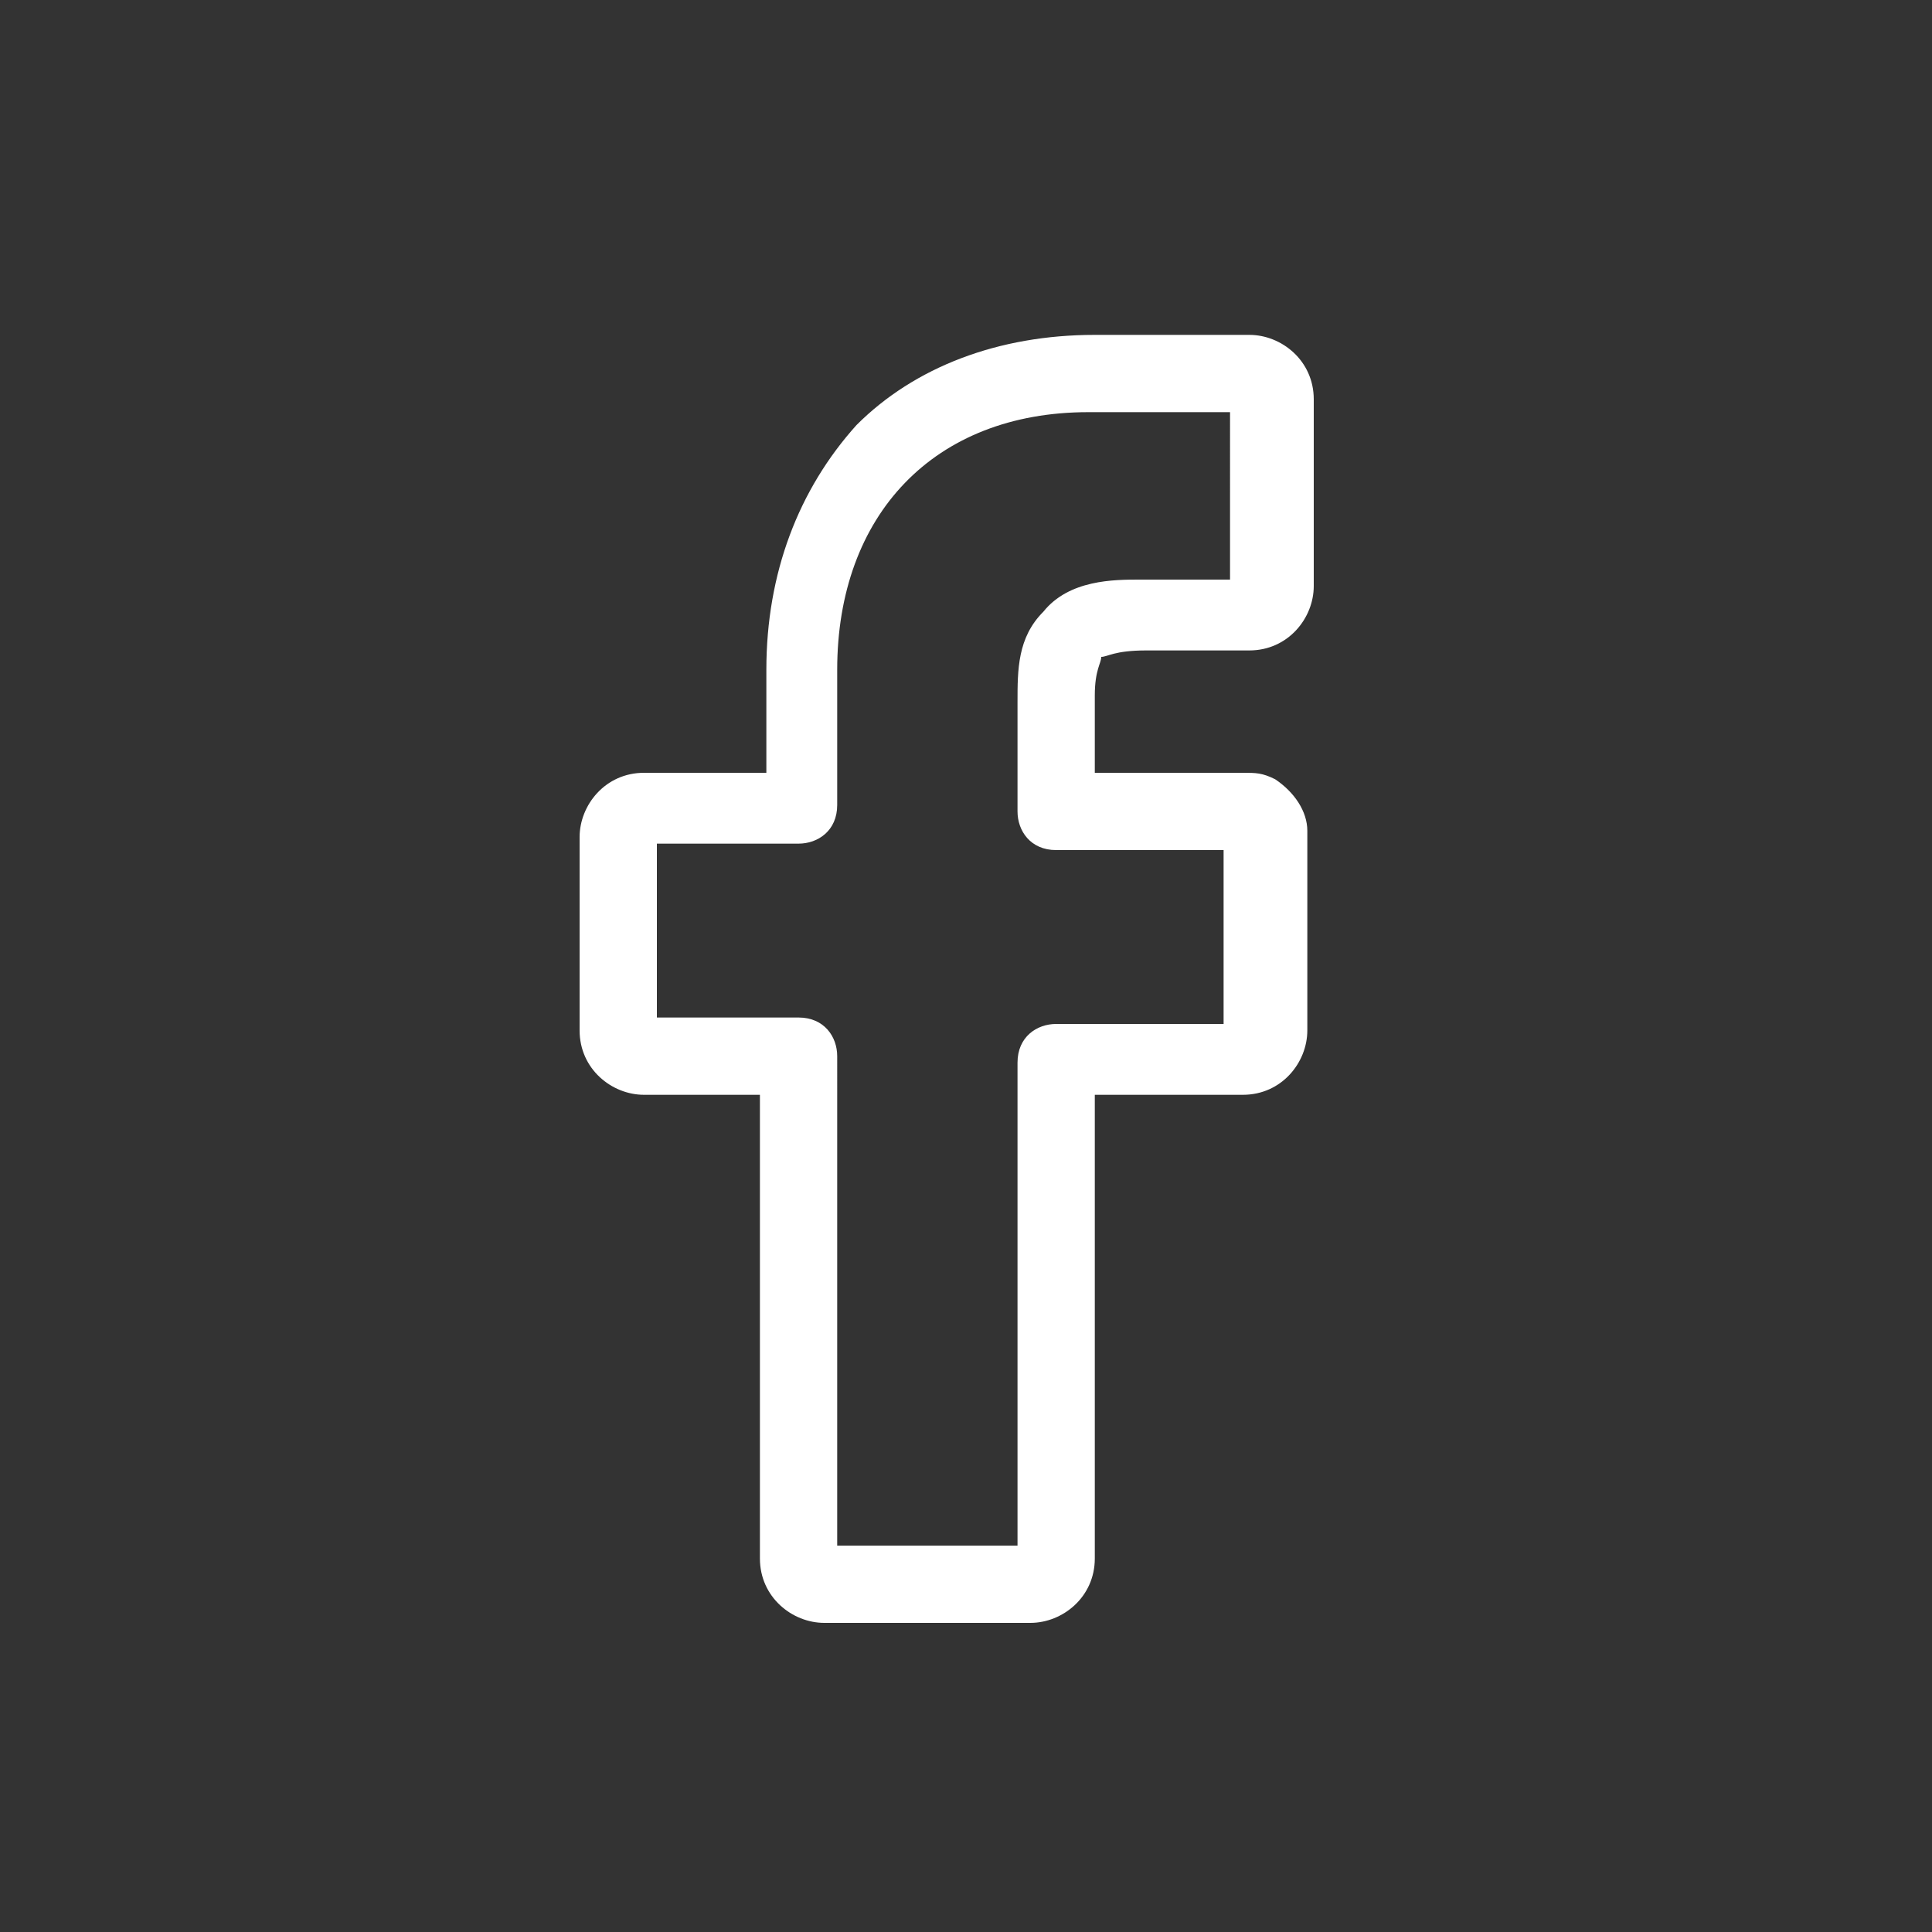 <?xml version="1.0" encoding="utf-8"?>
<!-- Generator: Adobe Illustrator 21.1.0, SVG Export Plug-In . SVG Version: 6.00 Build 0)  -->
<svg version="1.1" id="圖層_1" xmlns="http://www.w3.org/2000/svg" xmlns:xlink="http://www.w3.org/1999/xlink" x="0px" y="0px"
	 viewBox="0 0 30 30" style="enable-background:new 0 0 30 30;" xml:space="preserve">
<rect x="0" y="0" width="30" height="30" fill="#333333" stroke="none"/>
<style type="text/css">
	.st0{fill:#FFFFFF;}
</style>
<g>
	<g>
		<path class="st0" d="M16,25.2h-3.2c-0.5,0-1-0.4-1-1V17H10c-0.5,0-1-0.4-1-1V13c0-0.5,0.4-1,1-1h1.9v-1.6c0-1.5,0.5-2.8,1.4-3.8
			c0.9-0.9,2.2-1.4,3.7-1.4l2.4,0c0.5,0,1,0.4,1,1v2.9c0,0.5-0.4,1-1,1l-1.6,0c-0.5,0-0.6,0.1-0.7,0.1c0,0.1-0.1,0.2-0.1,0.6V12h2.3
			c0.2,0,0.3,0,0.5,0.1c0.3,0.2,0.5,0.5,0.5,0.8l0,3.1c0,0.5-0.4,1-1,1H17v7.2C17,24.8,16.5,25.2,16,25.2L16,25.2z M13,24h2.8v-7.5
			c0-0.4,0.3-0.6,0.6-0.6h2.6l0-2.7h-2.6c-0.4,0-0.6-0.3-0.6-0.6v-1.7c0-0.5,0-1,0.4-1.4c0.4-0.5,1.1-0.5,1.5-0.5l1.4,0V6.4l-2.2,0
			c-2.4,0-3.9,1.6-3.9,4v2.1c0,0.4-0.3,0.6-0.6,0.6h-2.2v2.7h2.2c0.4,0,0.6,0.3,0.6,0.6V24z M19.4,6.4L19.4,6.4L19.4,6.4z M19.4,6.4
			"/>
	</g>
</g>
</svg>
